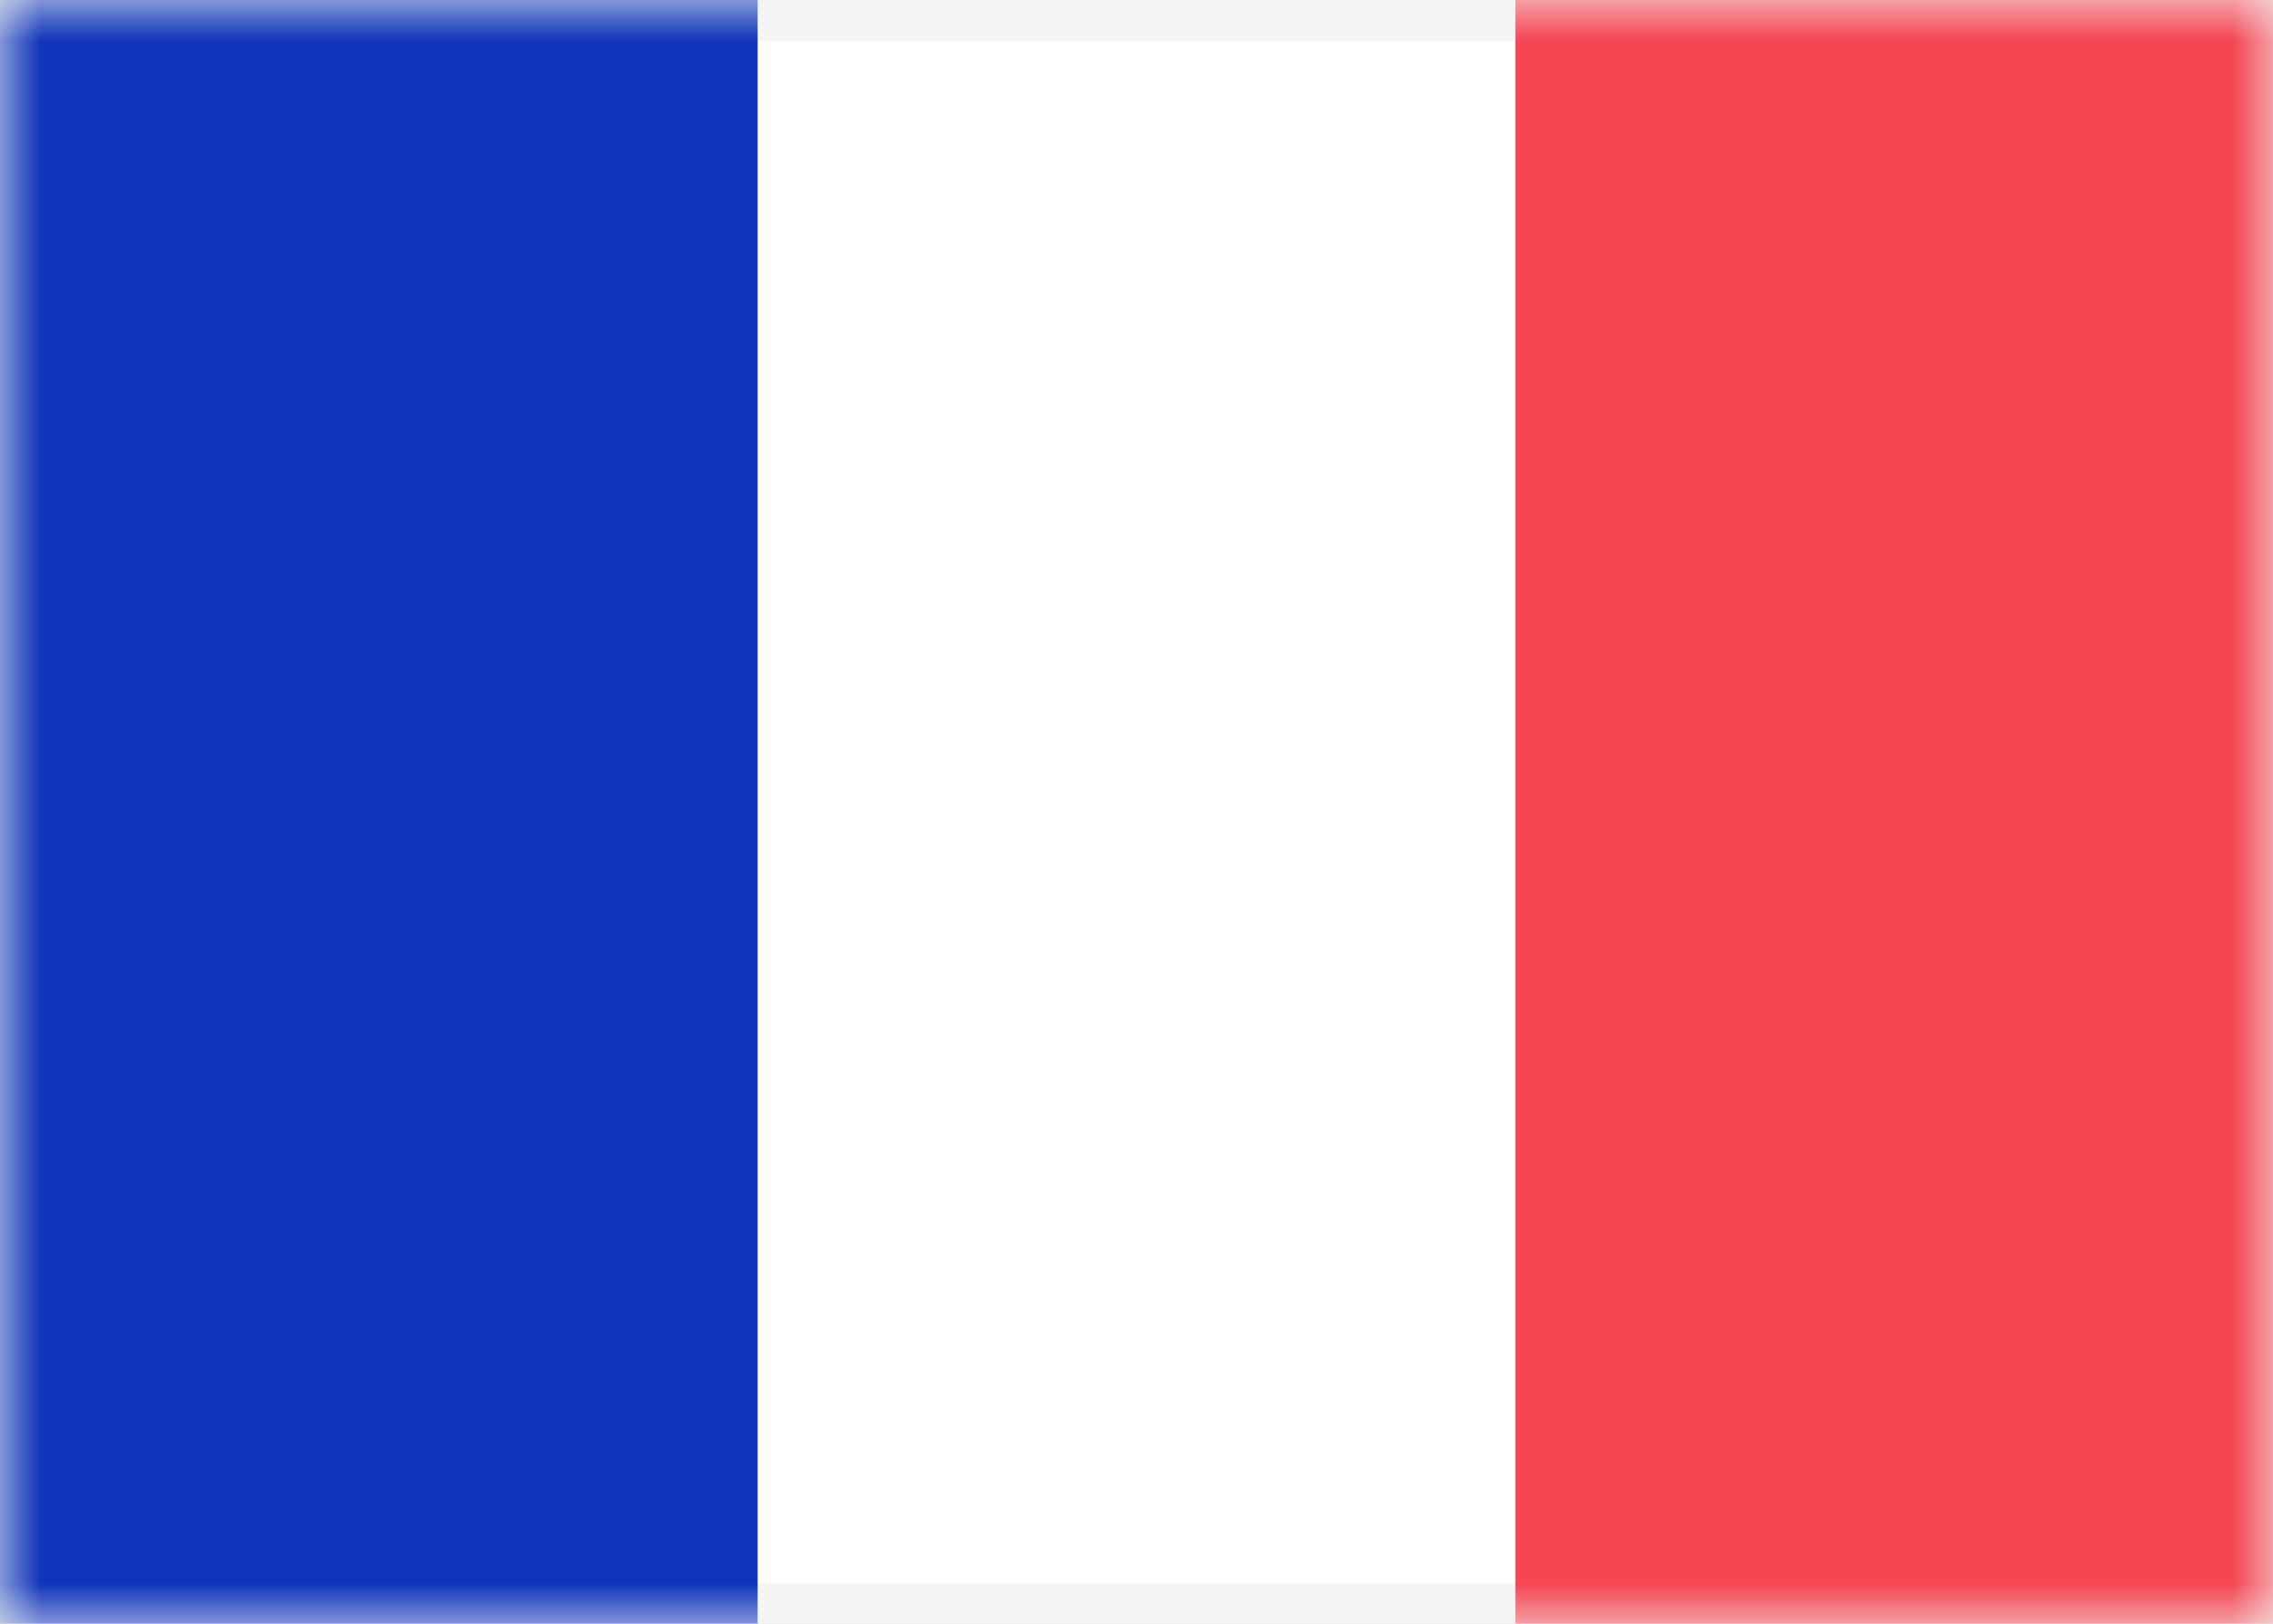 <svg width="28" height="20" viewBox="0 0 28 20" xmlns="http://www.w3.org/2000/svg" xmlns:xlink="http://www.w3.org/1999/xlink"><rect x="0" y="0" width="28" height="20" fill="#333333" stroke="none"/><title>FR Copy@3x</title><defs><path id="a" d="M0 0h28v20H0z"/></defs><g fill="none" fill-rule="evenodd"><mask id="b" fill="#fff"><use xlink:href="#a"/></mask><use fill="#FFF" xlink:href="#a"/><path stroke="#F5F5F5" stroke-width=".5" d="M.25.25h27.5v19.5H.25z"/><path fill="#F44653" mask="url(#b)" d="M18.667 0H28v20h-9.333z"/><path fill="#1035BB" mask="url(#b)" d="M0 0h9.333v20H0z"/></g></svg>